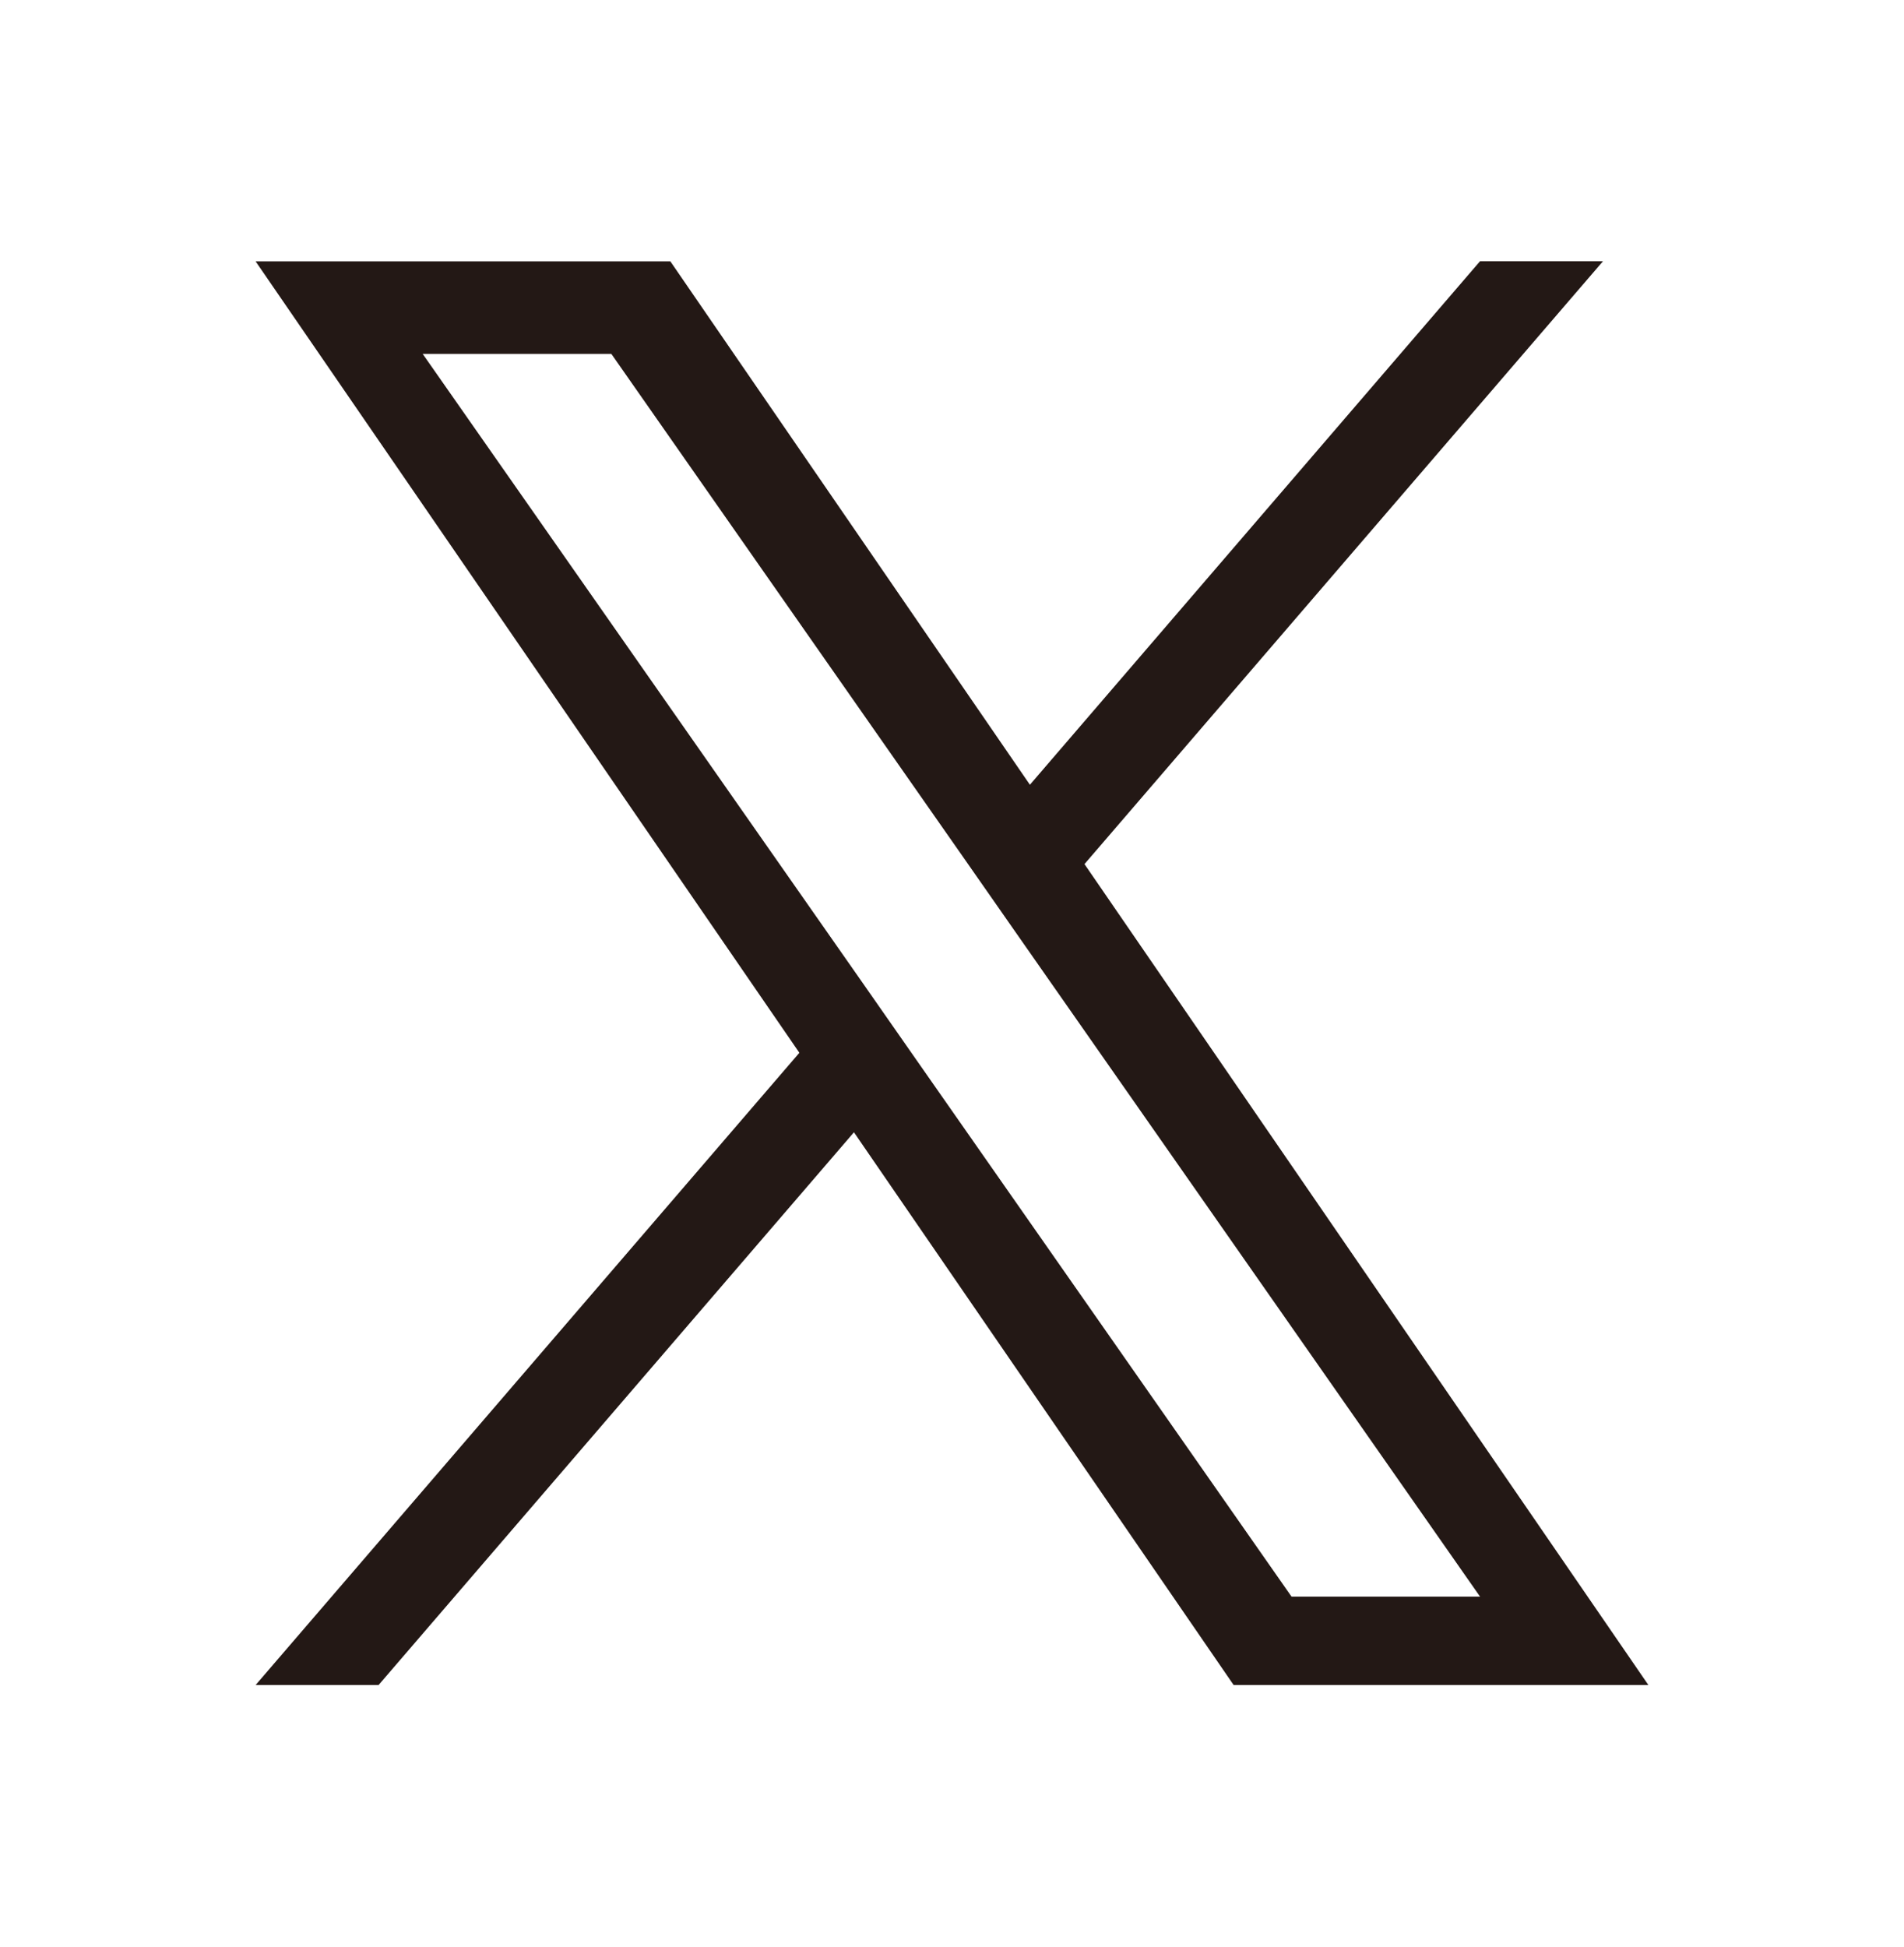 <?xml version="1.0" encoding="utf-8"?>
<!-- Generator: Adobe Illustrator 27.9.0, SVG Export Plug-In . SVG Version: 6.00 Build 0)  -->
<svg version="1.1" id="レイヤー_1" xmlns="http://www.w3.org/2000/svg" xmlns:xlink="http://www.w3.org/1999/xlink" x="0px"
	 y="0px" viewBox="0 0 1200 1227" style="enable-background:new 0 0 1200 1227;" xml:space="preserve">
<style type="text/css">
	.st0{fill:#231815;}
</style>
<path class="st0" d="M683.5,544.5l326.8-379.9h-77.5L649.1,494.5L422.5,164.7H161.1l342.7,498.7l-342.7,398.4h77.5l299.6-348.3
	l239.3,348.3h261.4L683.5,544.5L683.5,544.5z M577.5,667.8l-34.7-49.7L266.4,223h118.9l223,318.9l34.7,49.7l289.8,414.5H814
	L577.5,667.8L577.5,667.8z"/>
</svg>
